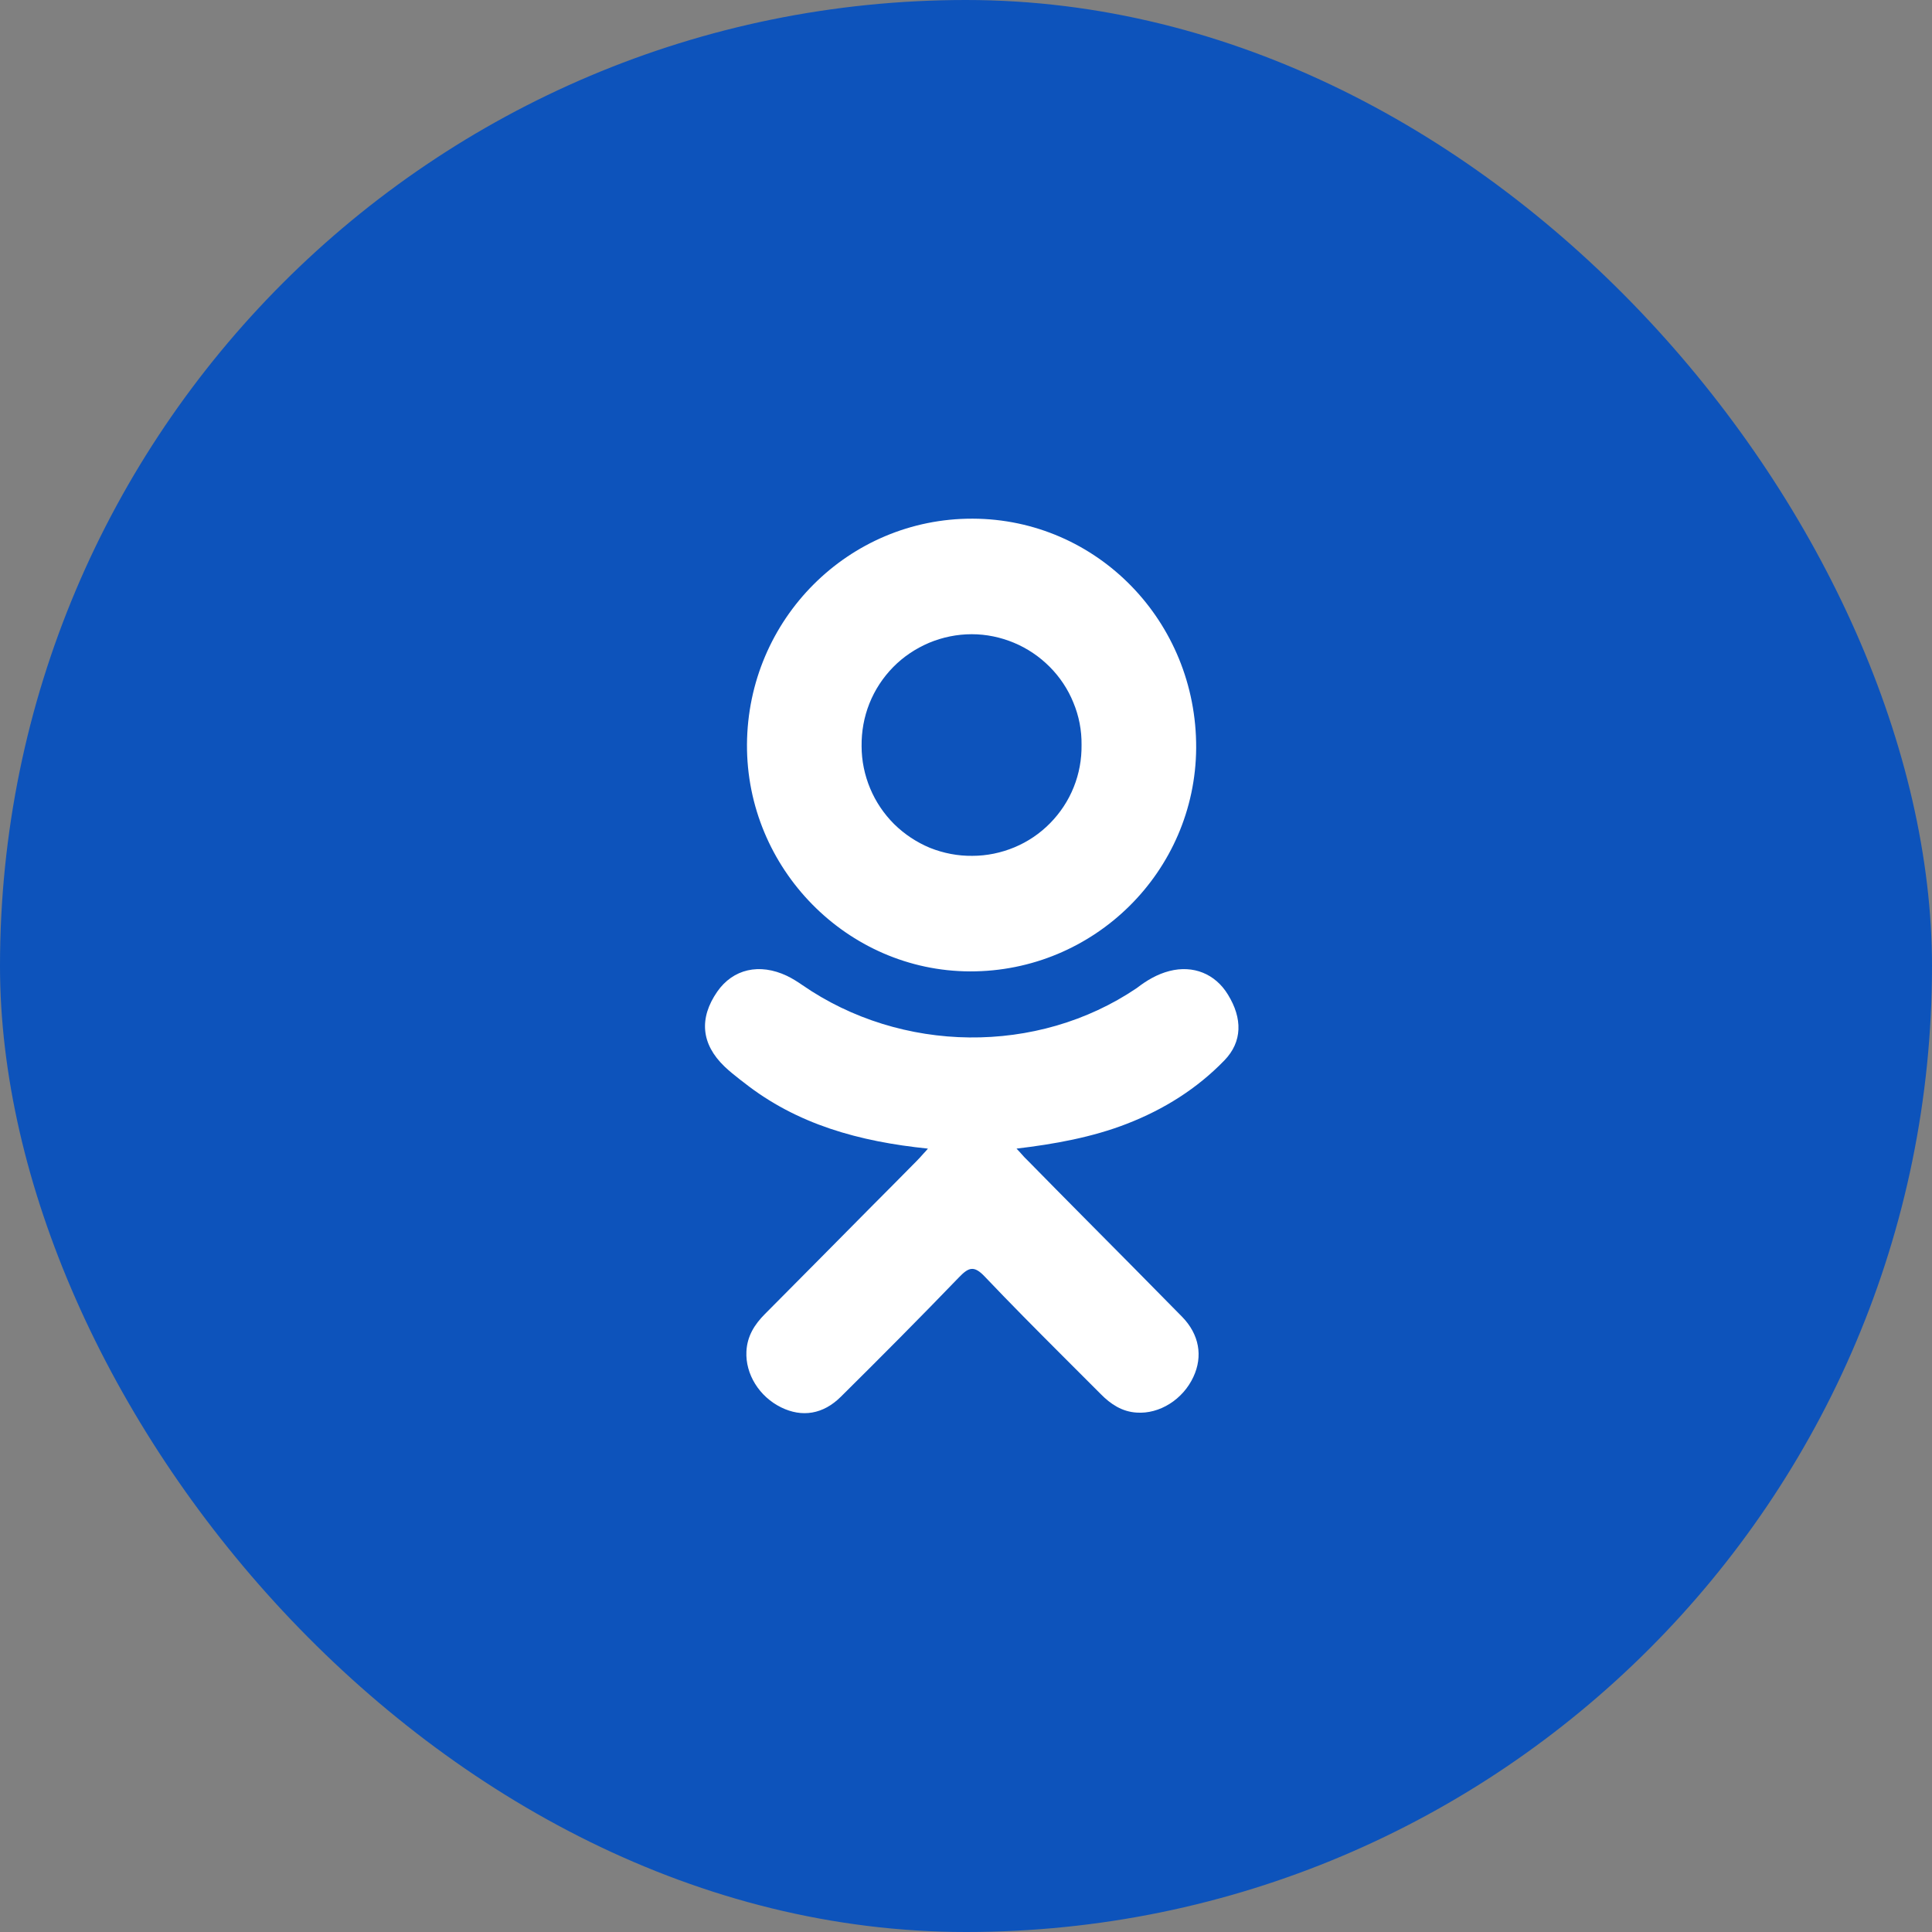 <svg width="104" height="104" viewBox="0 0 104 104" fill="none" xmlns="http://www.w3.org/2000/svg" xmlns:xlink="http://www.w3.org/1999/xlink">
	<rect x="0" y="0" width="104" height="104" fill="#808080" stroke="none"/>
	<desc>
			Created with Pixso.
	</desc>
	<defs>
		<clipPath id="clip15_3107">
			<rect id="ok" width="64.2" height="64.2" transform="translate(19.9 19.9)" fill="white" fill-opacity="0"/>
		</clipPath>
	</defs>
	<rect id="logo" rx="52" width="104" height="104" fill="#0D53BB" fill-opacity="1"/>
	<g clip-path="url(#clip15_3107)">
		<path id="odnoklassniki" d="M52.21 52.29C45.6 52.27 40.18 46.75 40.21 40.08C40.25 33.33 45.68 27.9 52.36 27.92C59.05 27.94 64.42 33.45 64.39 40.26C64.35 46.92 58.89 52.31 52.21 52.29ZM58.22 40.09C58.23 39.31 58.08 38.54 57.78 37.82C57.49 37.1 57.05 36.44 56.5 35.89C55.95 35.34 55.3 34.9 54.58 34.6C53.86 34.3 53.09 34.14 52.31 34.14C51.52 34.14 50.74 34.3 50.02 34.6C49.29 34.91 48.63 35.35 48.08 35.91C47.53 36.47 47.09 37.14 46.8 37.87C46.51 38.6 46.37 39.38 46.38 40.17C46.38 40.95 46.54 41.72 46.84 42.44C47.14 43.16 47.58 43.81 48.13 44.36C48.69 44.91 49.34 45.34 50.06 45.64C50.79 45.93 51.56 46.08 52.34 46.07C53.12 46.07 53.89 45.91 54.61 45.61C55.33 45.31 55.98 44.87 56.53 44.31C57.07 43.76 57.51 43.1 57.8 42.37C58.09 41.65 58.23 40.88 58.22 40.1L58.22 40.09ZM49.95 61.83C46.25 61.45 42.9 60.53 40.04 58.27C39.97 58.22 39.9 58.16 39.83 58.11C39.54 57.88 39.26 57.66 39 57.41C37.74 56.2 37.62 54.81 38.61 53.38C39.46 52.16 40.88 51.83 42.36 52.53C42.65 52.67 42.92 52.84 43.18 53.02C48.51 56.71 55.84 56.81 61.19 53.19C61.72 52.78 62.29 52.44 62.95 52.27C64.23 51.94 65.42 52.42 66.1 53.54C66.89 54.82 66.88 56.08 65.91 57.08C64.43 58.61 62.65 59.72 60.67 60.49C58.8 61.22 56.75 61.59 54.72 61.83C54.78 61.89 54.83 61.95 54.88 62C55.08 62.23 55.21 62.37 55.37 62.52C56.36 63.53 57.35 64.53 58.34 65.53C60.11 67.31 61.87 69.09 63.63 70.88C64.56 71.83 64.76 73.01 64.24 74.12C63.68 75.33 62.42 76.13 61.18 76.04C60.4 75.99 59.79 75.59 59.25 75.04C58.56 74.35 57.87 73.66 57.18 72.97C55.78 71.57 54.38 70.16 53.02 68.73C52.43 68.1 52.14 68.22 51.62 68.76C49.53 70.93 47.41 73.06 45.27 75.18C44.31 76.14 43.17 76.31 42.05 75.76C40.87 75.18 40.12 73.97 40.18 72.75C40.22 71.92 40.62 71.29 41.18 70.73C43.09 68.81 45 66.88 46.9 64.96C47.72 64.14 48.53 63.32 49.34 62.5C49.46 62.38 49.57 62.26 49.7 62.11C49.78 62.03 49.86 61.94 49.95 61.83Z" fill="#FFFFFF" fill-opacity="1" fill-rule="evenodd"/>
	</g>
</svg>
